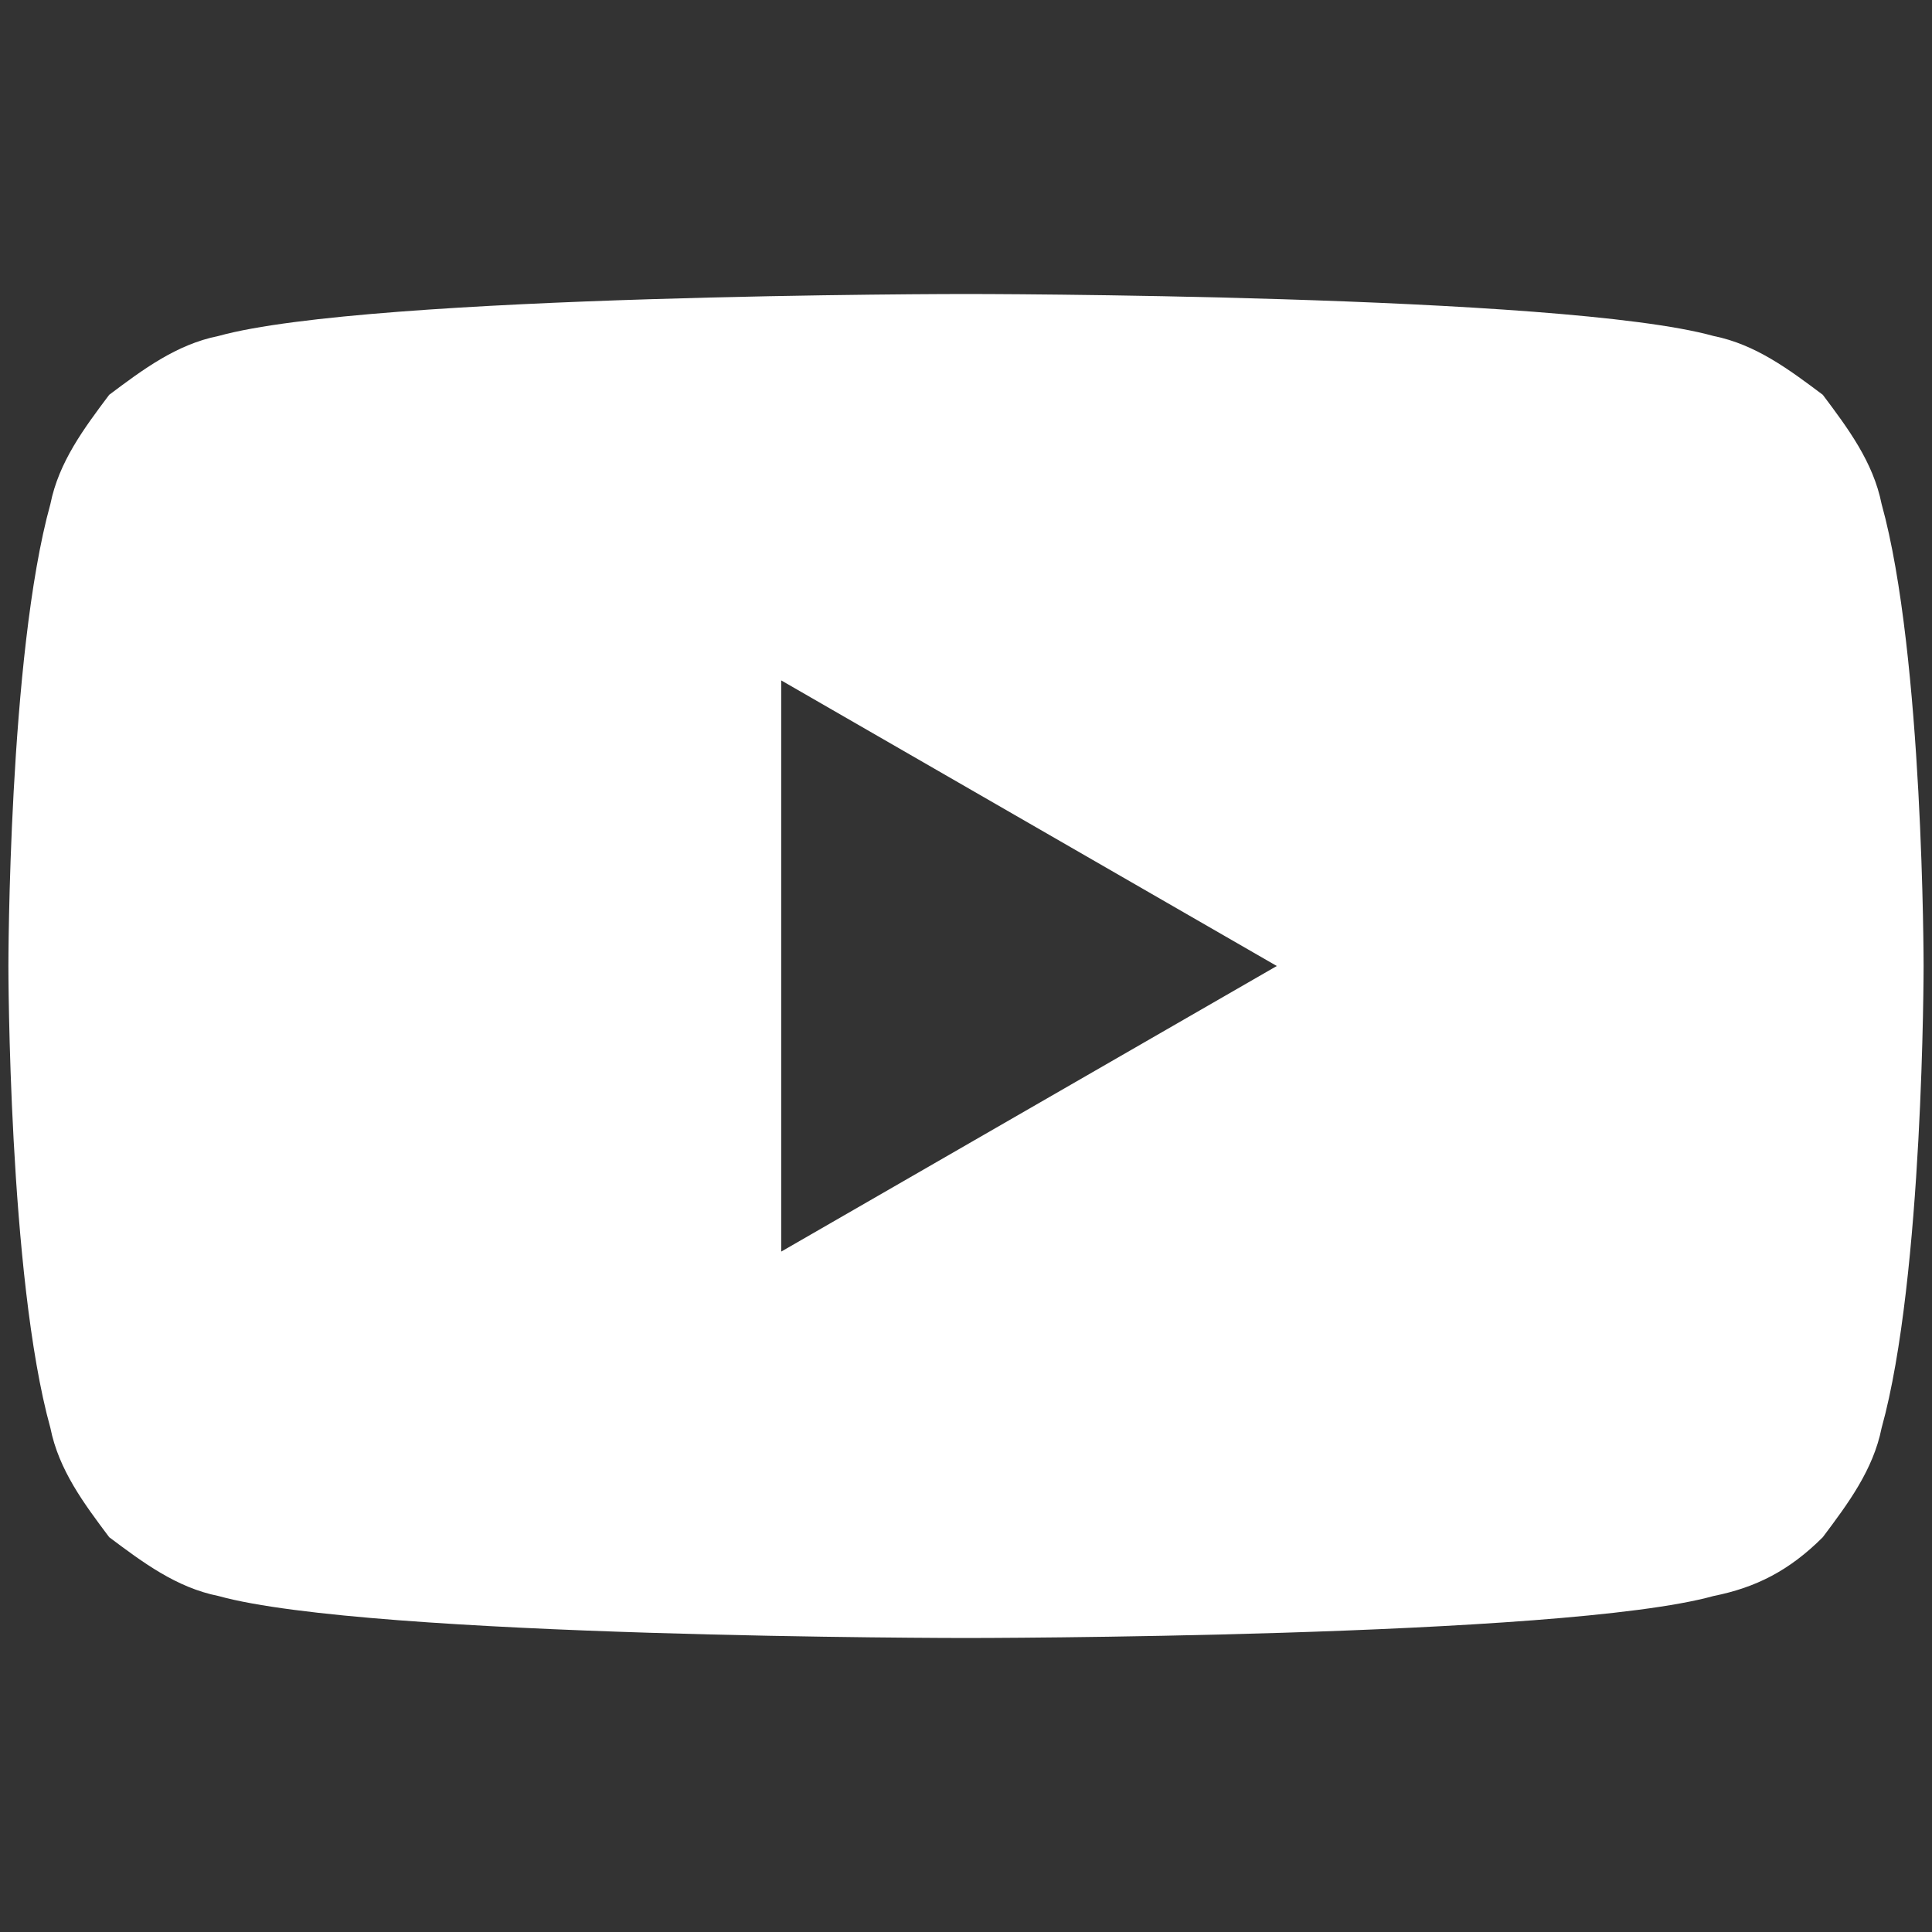 <?xml version="1.0" encoding="utf-8"?>
<!-- Generator: Adobe Illustrator 28.0.0, SVG Export Plug-In . SVG Version: 6.00 Build 0)  -->
<svg version="1.1" id="Camada_1" xmlns="http://www.w3.org/2000/svg" xmlns:xlink="http://www.w3.org/1999/xlink" x="0px" y="0px"
	 viewBox="0 0 23 23" style="enable-background:new 0 0 23 23;" xml:space="preserve">
<rect x="0" y="0" width="23" height="23" fill="#333333" stroke="none"/>
<style type="text/css">
	.st0{fill-rule:evenodd;clip-rule:evenodd;fill:#FFFFFF;}
</style>
<path class="st0" d="M20.4,4c0.5,0.1,0.9,0.4,1.3,0.7C22,5.1,22.3,5.5,22.4,6c0.5,1.8,0.5,5.5,0.5,5.5s0,3.7-0.5,5.5
	c-0.1,0.5-0.4,0.9-0.7,1.3c-0.4,0.4-0.8,0.6-1.3,0.7c-1.8,0.5-8.9,0.5-8.9,0.5s-7.1,0-8.9-0.5c-0.5-0.1-0.9-0.4-1.3-0.7
	C1,17.9,0.7,17.5,0.6,17c-0.5-1.8-0.5-5.5-0.5-5.5s0-3.7,0.5-5.5C0.7,5.5,1,5.1,1.3,4.7C1.7,4.4,2.1,4.1,2.6,4
	c1.8-0.5,8.9-0.5,8.9-0.5S18.6,3.5,20.4,4L20.4,4z M15.2,11.5l-5.9,3.4V8.1L15.2,11.5z"/>
</svg>
